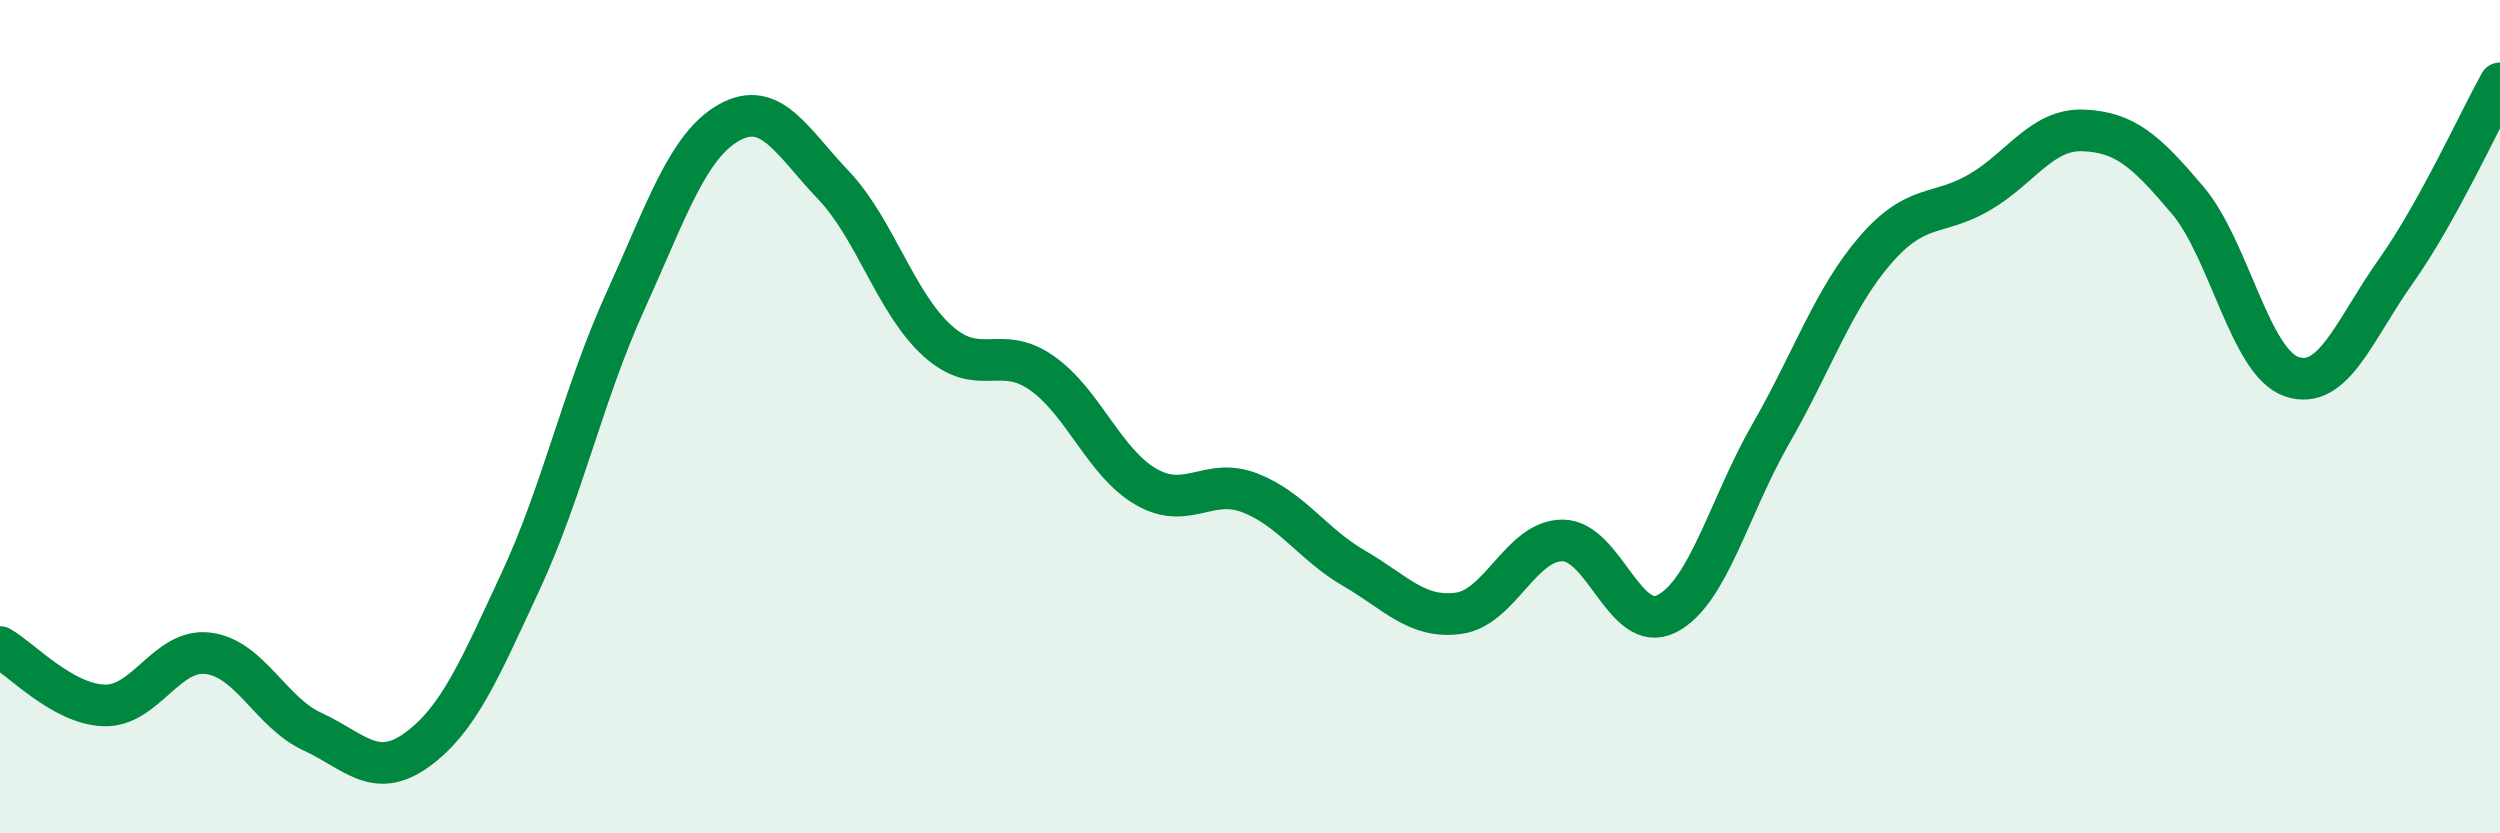 
    <svg width="60" height="20" viewBox="0 0 60 20" xmlns="http://www.w3.org/2000/svg">
      <path
        d="M 0,15.53 C 0.5,15.81 1.5,16.9 2.5,16.93 C 3.5,16.96 4,15.55 5,15.68 C 6,15.81 6.5,17.1 7.5,17.56 C 8.5,18.02 9,18.72 10,18 C 11,17.28 11.5,16.09 12.5,13.94 C 13.5,11.79 14,9.45 15,7.25 C 16,5.05 16.5,3.5 17.5,2.94 C 18.5,2.38 19,3.39 20,4.44 C 21,5.49 21.5,7.28 22.5,8.18 C 23.5,9.08 24,8.25 25,8.95 C 26,9.65 26.5,11.1 27.5,11.68 C 28.5,12.26 29,11.44 30,11.83 C 31,12.22 31.5,13.06 32.5,13.64 C 33.5,14.22 34,14.85 35,14.72 C 36,14.59 36.5,12.97 37.5,12.97 C 38.5,12.97 39,15.24 40,14.73 C 41,14.22 41.5,12.15 42.5,10.41 C 43.5,8.67 44,7.17 45,6.01 C 46,4.85 46.5,5.2 47.5,4.62 C 48.5,4.04 49,3.09 50,3.13 C 51,3.17 51.5,3.62 52.5,4.8 C 53.5,5.98 54,8.7 55,9.04 C 56,9.38 56.5,7.92 57.5,6.51 C 58.5,5.1 59.5,2.9 60,2L60 20L0 20Z"
        fill="#008740"
        opacity="0.1"
        stroke-linecap="round"
        stroke-linejoin="round"
      />
      <path
        d="M 0,15.53 C 0.5,15.81 1.5,16.9 2.5,16.93 C 3.5,16.96 4,15.55 5,15.68 C 6,15.81 6.5,17.1 7.5,17.56 C 8.5,18.02 9,18.72 10,18 C 11,17.28 11.5,16.09 12.5,13.94 C 13.5,11.79 14,9.45 15,7.25 C 16,5.05 16.5,3.5 17.5,2.94 C 18.5,2.38 19,3.39 20,4.44 C 21,5.49 21.5,7.28 22.5,8.18 C 23.5,9.08 24,8.25 25,8.95 C 26,9.65 26.5,11.1 27.5,11.68 C 28.5,12.26 29,11.44 30,11.83 C 31,12.22 31.5,13.06 32.5,13.64 C 33.5,14.22 34,14.85 35,14.72 C 36,14.59 36.5,12.97 37.5,12.97 C 38.5,12.97 39,15.24 40,14.73 C 41,14.22 41.5,12.15 42.5,10.41 C 43.5,8.67 44,7.17 45,6.01 C 46,4.85 46.5,5.2 47.5,4.62 C 48.5,4.04 49,3.09 50,3.13 C 51,3.17 51.5,3.62 52.5,4.8 C 53.5,5.98 54,8.7 55,9.04 C 56,9.38 56.5,7.92 57.5,6.51 C 58.5,5.1 59.5,2.9 60,2"
        stroke="#008740"
        stroke-width="1"
        fill="none"
        stroke-linecap="round"
        stroke-linejoin="round"
      />
    </svg>
  